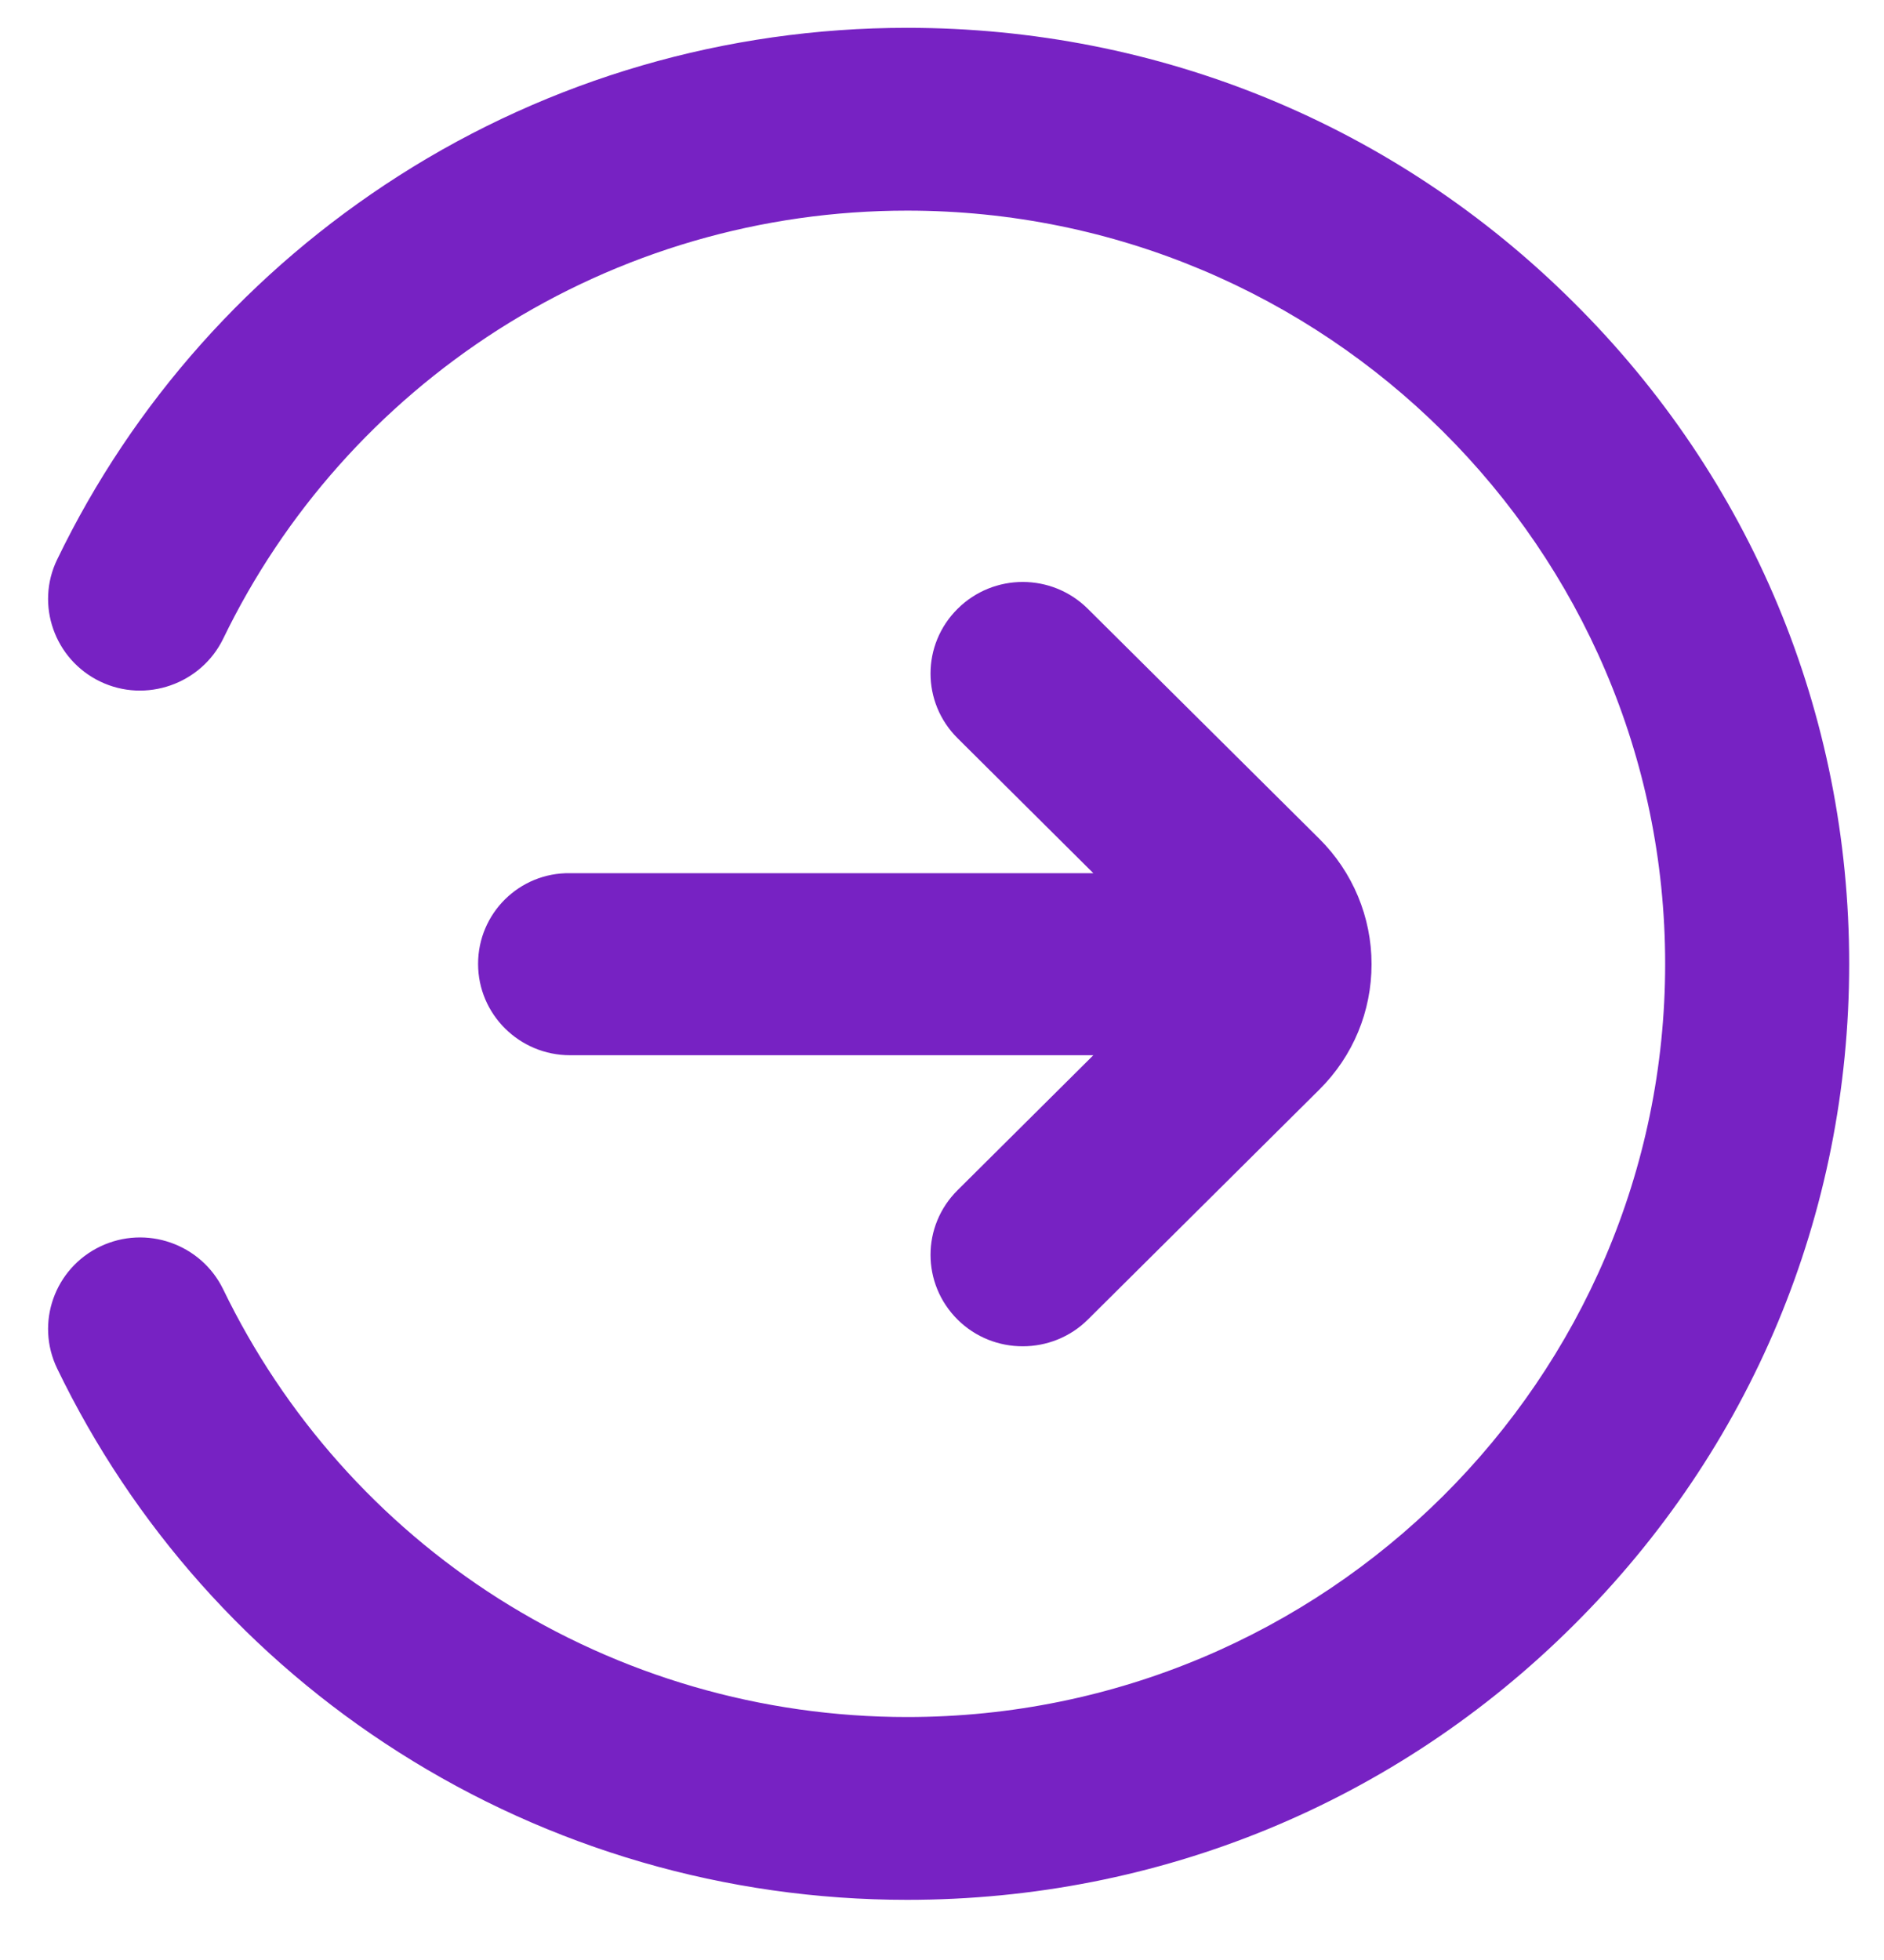 <svg width="25" height="26" viewBox="0 0 25 26" fill="none" xmlns="http://www.w3.org/2000/svg">
<path d="M20.876 4.006C18.517 1.659 15.378 0.369 12.038 0.369C9.636 0.369 7.302 1.048 5.29 2.333C3.332 3.584 1.764 5.34 0.759 7.421C0.466 8.022 0.724 8.75 1.33 9.041C1.935 9.332 2.668 9.075 2.961 8.474C3.771 6.8 5.031 5.384 6.608 4.375C8.229 3.342 10.104 2.794 12.038 2.794C17.585 2.794 22.096 7.276 22.096 12.786C22.096 18.295 17.585 22.777 12.038 22.777C10.104 22.777 8.229 22.229 6.608 21.201C5.031 20.197 3.771 18.776 2.961 17.102C2.668 16.501 1.94 16.244 1.33 16.535C0.724 16.826 0.466 17.549 0.759 18.155C1.764 20.235 3.327 21.996 5.29 23.243C7.302 24.523 9.636 25.202 12.038 25.202C15.378 25.202 18.517 23.912 20.876 21.564C23.239 19.217 24.538 16.103 24.538 12.786C24.538 9.468 23.239 6.349 20.876 4.006Z" fill="#7722C3"/>
<path d="M6.344 12.786C6.344 13.455 6.891 13.998 7.565 13.998H14.508L12.707 15.788C12.228 16.263 12.228 17.029 12.707 17.505C12.946 17.742 13.258 17.859 13.571 17.859C13.883 17.859 14.196 17.742 14.435 17.505L17.507 14.454C17.956 14.008 18.2 13.416 18.2 12.79C18.2 12.165 17.951 11.568 17.507 11.127L14.435 8.076C13.957 7.601 13.185 7.601 12.707 8.076C12.228 8.551 12.228 9.318 12.707 9.793L14.508 11.583H7.565C6.891 11.573 6.344 12.116 6.344 12.786Z" fill="#7722C3"/>
</svg>
